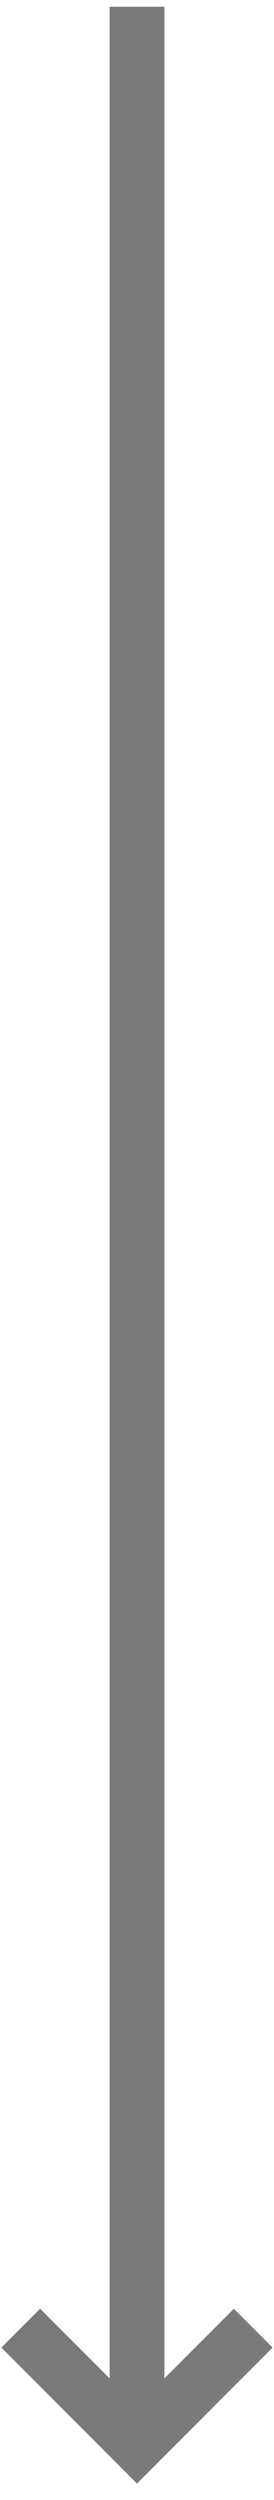 <?xml version="1.0" encoding="utf-8"?>
<!-- Generator: Adobe Illustrator 16.0.3, SVG Export Plug-In . SVG Version: 6.00 Build 0)  -->
<!DOCTYPE svg PUBLIC "-//W3C//DTD SVG 1.1//EN" "http://www.w3.org/Graphics/SVG/1.1/DTD/svg11.dtd">
<svg version="1.1" id="Layer_1" xmlns="http://www.w3.org/2000/svg" xmlns:xlink="http://www.w3.org/1999/xlink" x="0px" y="0px"
	 width="10px" height="91px" viewBox="0 0 10 91" enable-background="new 0 0 10 91" xml:space="preserve">
<title>Group</title>
<desc>Created with Sketch.</desc>
<g id="Page-1">
	<g id="landing-page-1440" transform="translate(-100, -669)">
		<g id="Group" transform="translate(100, 670)">
			<path id="Line-2" fill="none" stroke="#7A7A7B" stroke-width="2" stroke-linecap="square" d="M5,0.245V86.01"/>
			<polyline id="Rectangle" fill="none" stroke="#7A7A7B" stroke-width="2" points="9.242,83.745 5,87.988 0.757,83.745 			"/>
		</g>
	</g>
</g>
</svg>
